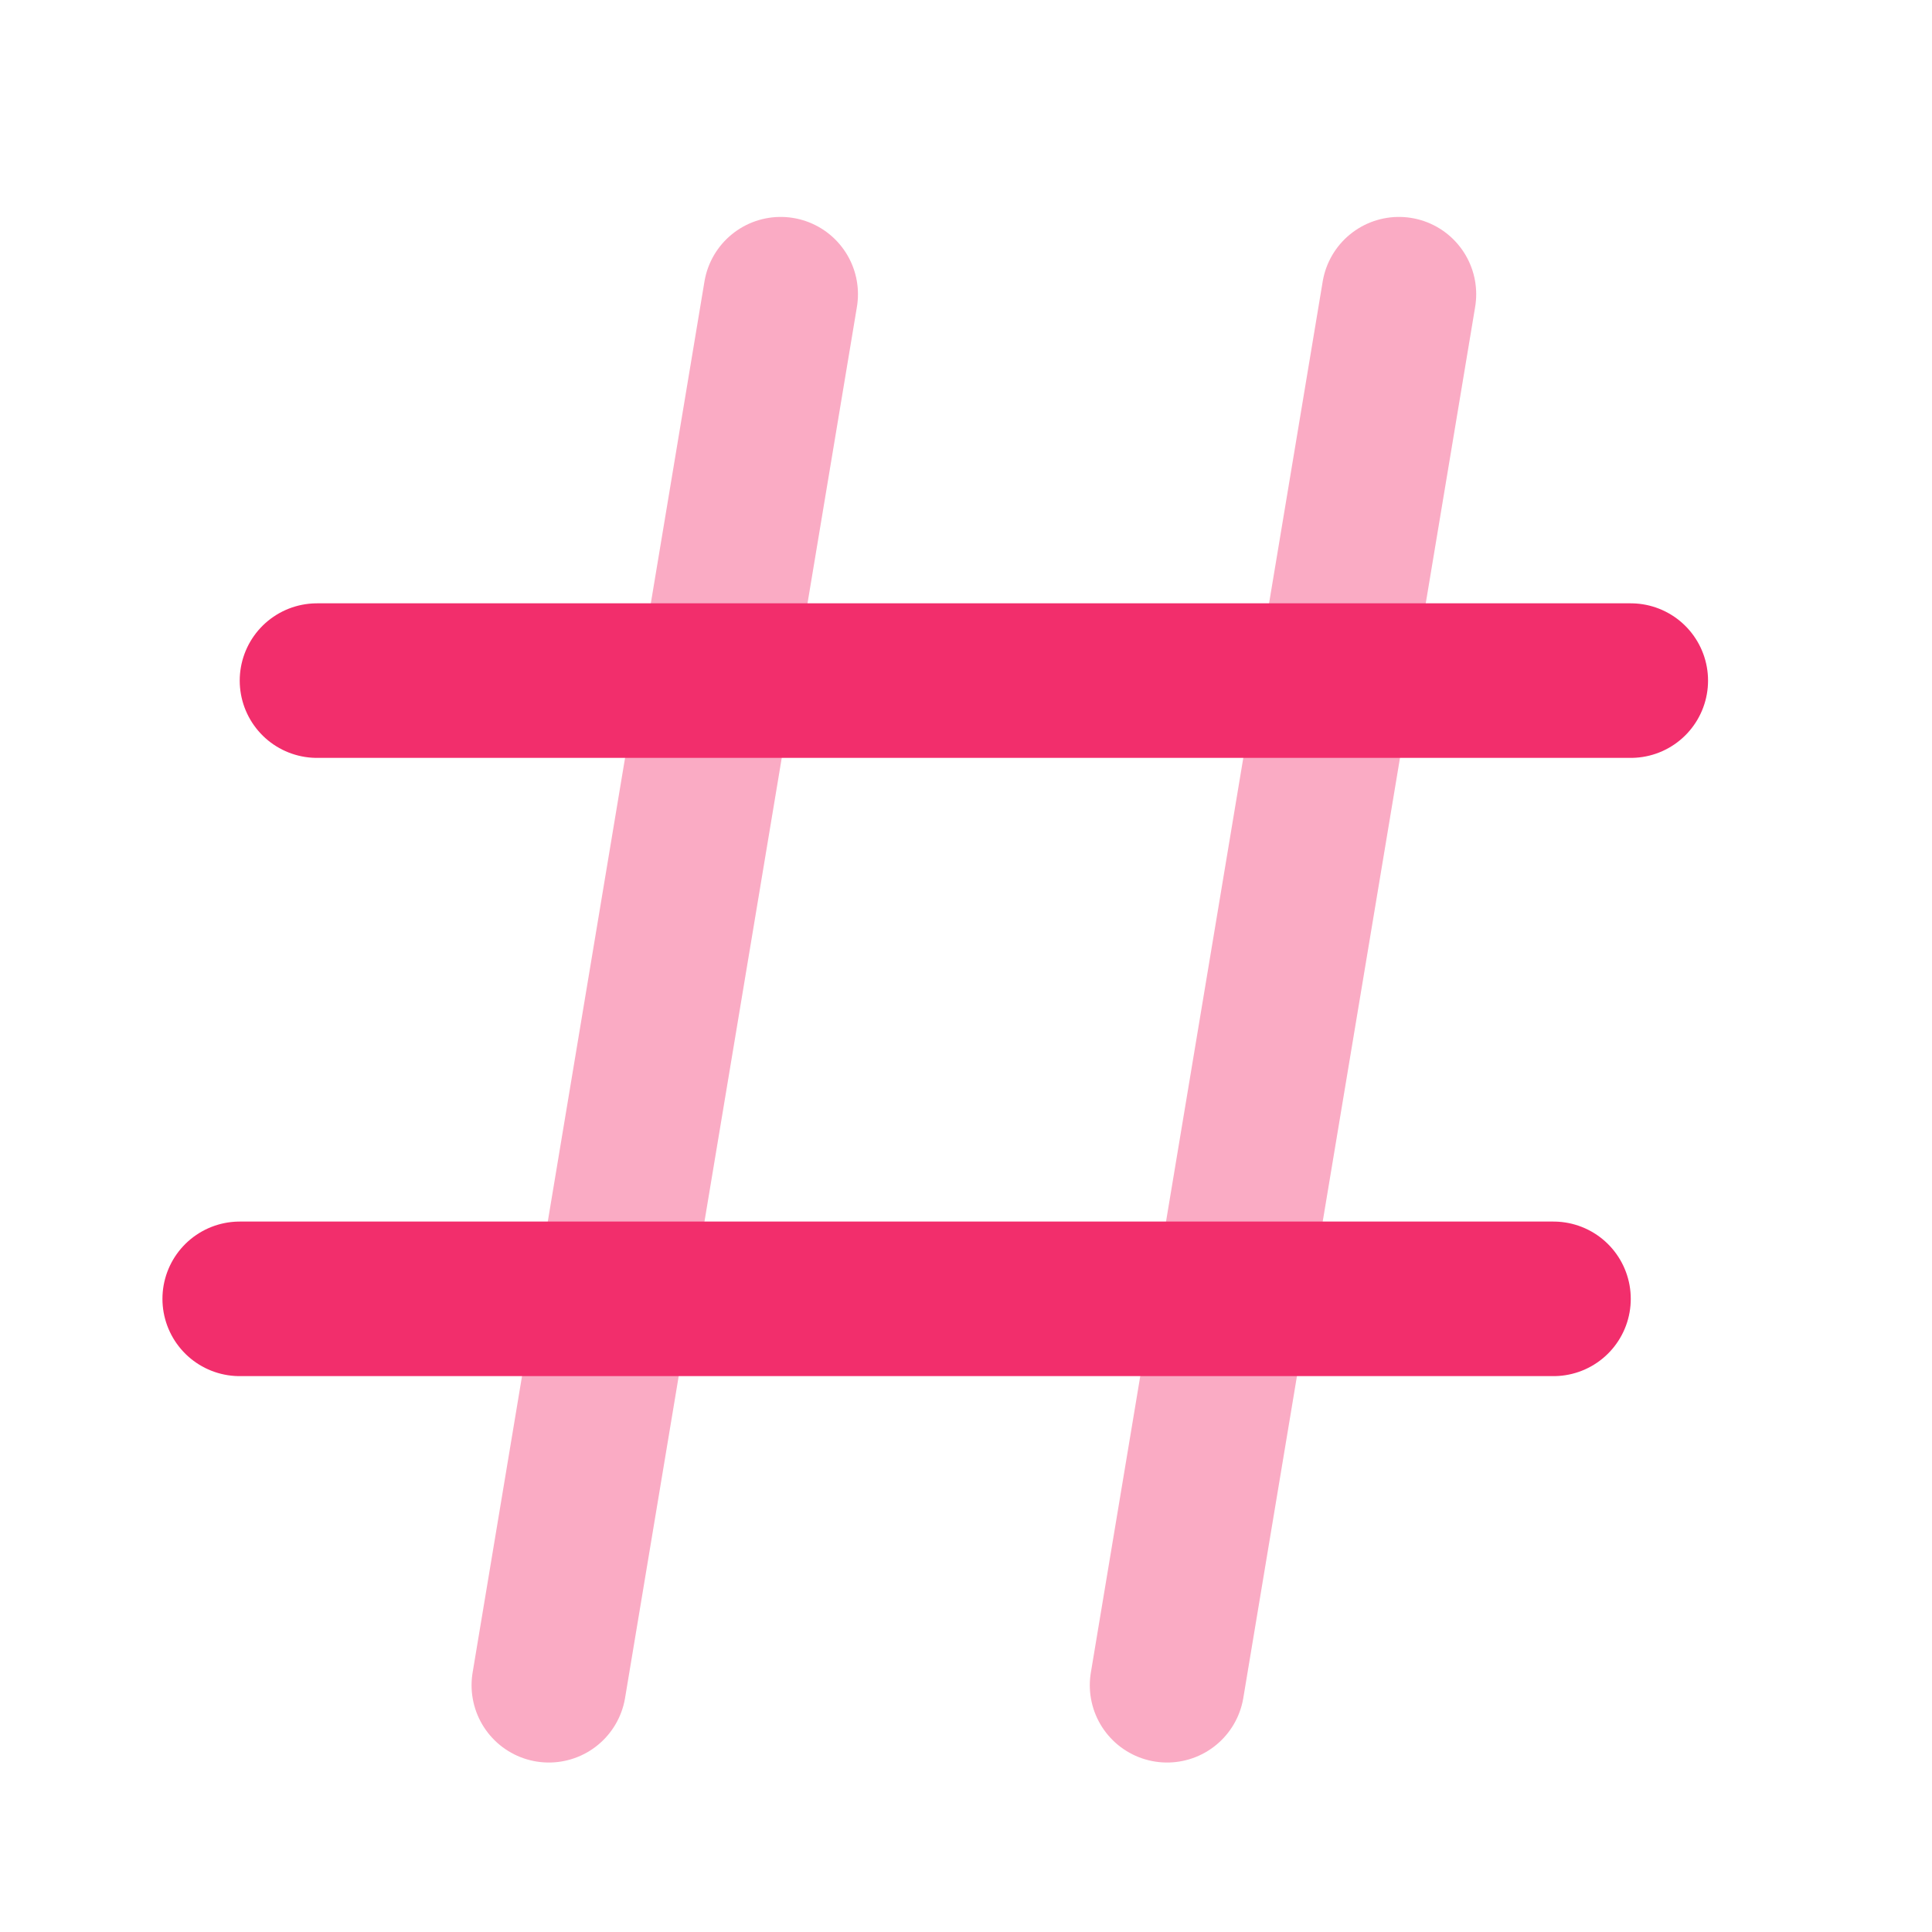 <svg width="25" height="25" viewBox="0 0 25 25" fill="none" xmlns="http://www.w3.org/2000/svg">
<g id="hash-02">
<path id="Accent" opacity="0.4" d="M10.102 3.807L7.102 21.807M18.102 3.807L15.102 21.807" stroke="#F22E6C" stroke-width="2" stroke-linecap="round" stroke-linejoin="round"/>
<path id="Icon" d="M21.102 8.807H4.102M20.102 16.807H3.102" stroke="#F22E6C" stroke-width="2" stroke-linecap="round" stroke-linejoin="round"/>
</g>
</svg>
